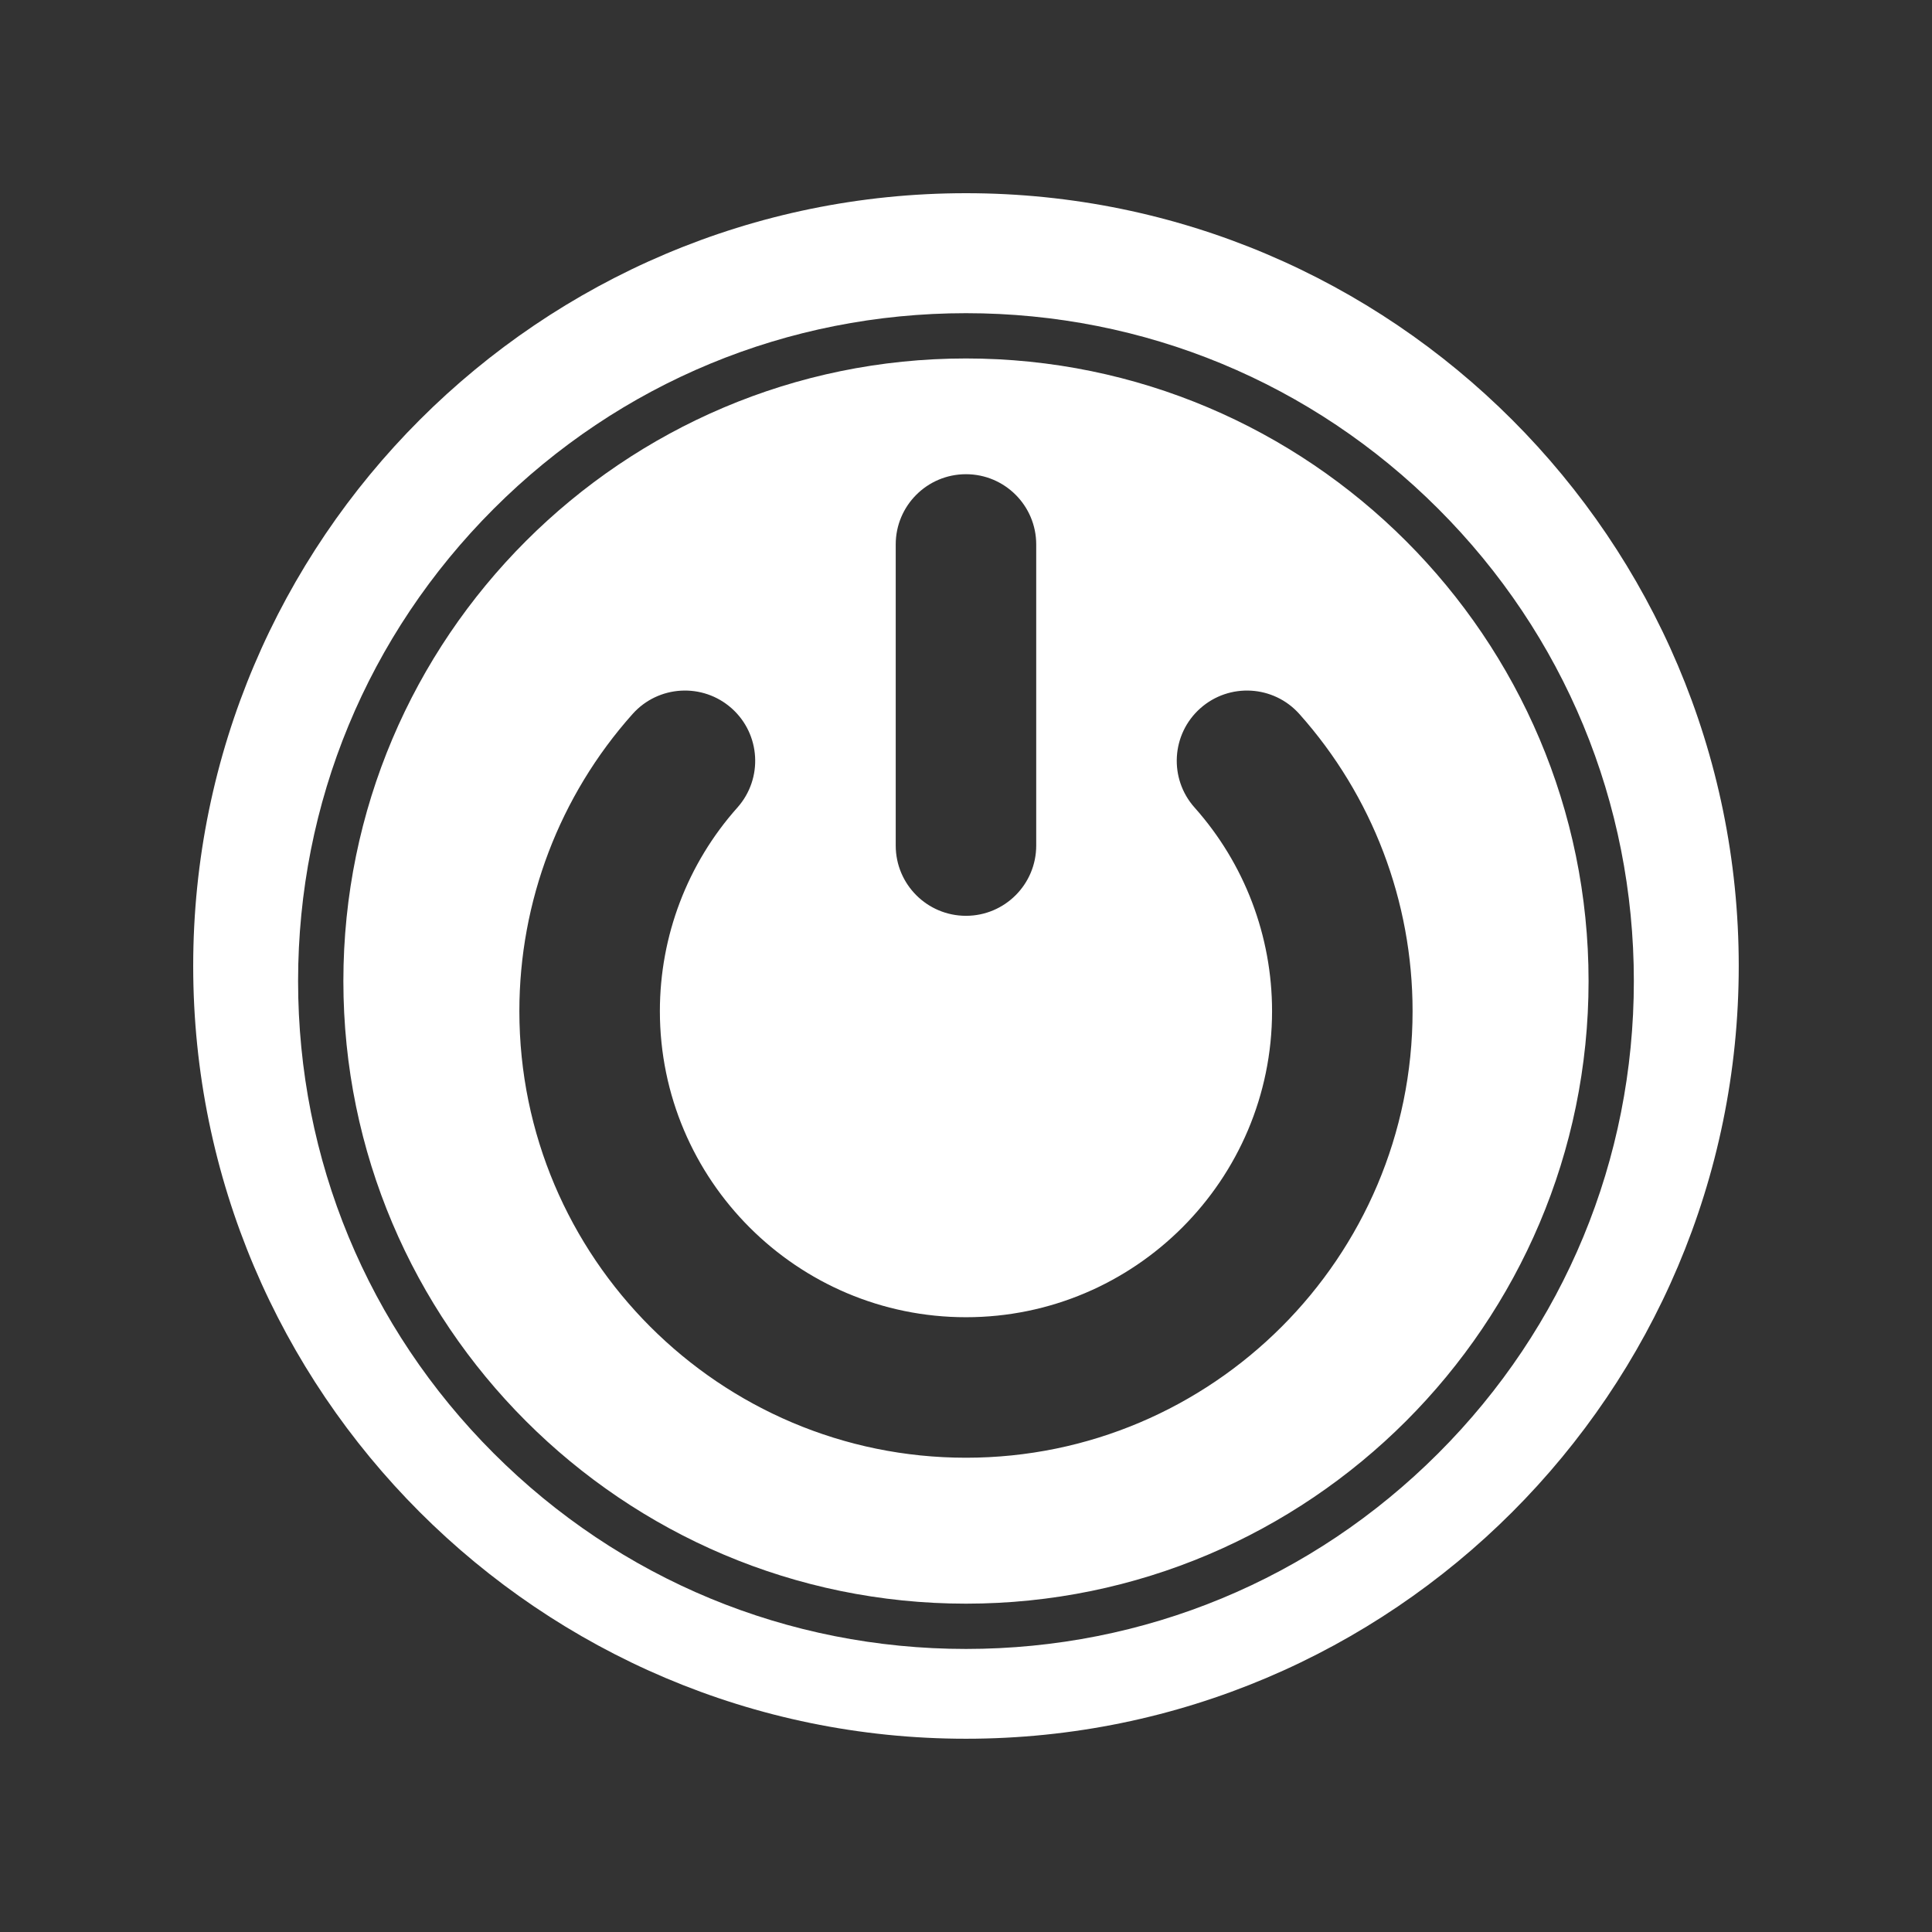 <svg xmlns="http://www.w3.org/2000/svg" xmlns:xlink="http://www.w3.org/1999/xlink" width="500" zoomAndPan="magnify" viewBox="0 0 375 375" height="500" preserveAspectRatio="xMidYMid meet" version="1.2"><rect x="0" y="0" width="375" height="375" fill="#333333" stroke="none"/><defs><clipPath id="ea0e0f4607"><path d="M 0.5 0.5 L 300.602 0.5 L 300.602 300.602 L 0.5 300.602 Z M 0.5 0.5 "/></clipPath><clipPath id="421c0ecd19"><rect x="0" width="301" y="0" height="301"/></clipPath></defs><g id="f1edbbd5d9"><g transform="matrix(1,0,0,1,37,37)"><g clip-path="url(#421c0ecd19)"><g clip-rule="nonzero" clip-path="url(#ea0e0f4607)"><path style=" stroke:none;fill-rule:nonzero;fill:#ffffff;fill-opacity:1;" d="M 150.496 0.5 C 67.785 0.5 0.5 67.785 0.5 150.496 C 0.5 233.203 67.785 300.488 150.496 300.488 C 233.203 300.488 300.488 233.203 300.488 150.496 C 300.488 67.785 233.203 0.5 150.496 0.5 Z M 242.16 245.09 C 217.676 269.574 185.121 283.059 150.496 283.059 C 115.867 283.059 83.312 269.574 58.828 245.09 C 34.344 220.605 20.859 188.051 20.859 153.426 C 20.859 118.797 34.344 86.242 58.828 61.758 C 83.312 37.273 115.867 23.789 150.496 23.789 C 185.121 23.789 217.676 37.273 242.16 61.758 C 266.645 86.242 280.129 118.797 280.129 153.426 C 280.129 188.051 266.645 220.605 242.16 245.09 Z M 150.496 32.578 C 83.859 32.578 29.648 86.789 29.648 153.426 C 29.648 220.059 83.859 274.27 150.496 274.27 C 217.129 274.27 271.34 220.059 271.34 153.426 C 271.34 86.789 217.129 32.578 150.496 32.578 Z M 136.859 68.676 C 136.859 61.148 142.965 55.043 150.496 55.043 C 158.023 55.043 164.129 61.148 164.129 68.676 L 164.129 127.117 C 164.129 134.652 158.023 140.758 150.496 140.758 C 142.965 140.758 136.859 134.652 136.859 127.117 Z M 150.496 245.945 C 102.695 245.945 63.809 207.059 63.809 159.262 C 63.809 137.961 71.605 117.484 85.77 101.602 C 90.777 95.977 99.398 95.484 105.023 100.492 C 110.641 105.504 111.137 114.121 106.129 119.746 C 96.426 130.633 91.082 144.664 91.082 159.262 C 91.082 192.02 117.734 218.672 150.496 218.672 C 183.254 218.672 209.906 192.02 209.906 159.262 C 209.906 144.66 204.562 130.625 194.867 119.746 C 189.852 114.121 190.348 105.504 195.969 100.492 C 201.594 95.484 210.211 95.977 215.219 101.602 C 229.383 117.484 237.18 137.961 237.18 159.262 C 237.18 207.059 198.293 245.945 150.496 245.945 Z M 150.496 245.945 "/></g><g style="fill:#ffffff;fill-opacity:1;"><g transform="translate(122.31, 191.019)"><path style="stroke:none" d="M 39.773 -3.93 C 40.965 -3.93 42.047 -4.133 43.031 -4.539 C 44.012 -4.949 44.926 -5.574 45.773 -6.422 C 46.617 -7.266 47.246 -8.184 47.652 -9.164 C 48.059 -10.145 48.266 -11.23 48.266 -12.422 L 48.266 -27.633 C 48.266 -28.82 48.059 -29.906 47.652 -30.887 C 47.246 -31.871 46.617 -32.785 45.773 -33.633 C 44.926 -34.477 44.012 -35.105 43.031 -35.512 C 42.047 -35.918 40.965 -36.121 39.773 -36.121 L 16.605 -36.121 C 15.418 -36.121 14.332 -35.918 13.352 -35.512 C 12.367 -35.105 11.453 -34.477 10.609 -33.633 C 9.762 -32.785 9.133 -31.871 8.727 -30.887 C 8.32 -29.906 8.117 -28.82 8.117 -27.633 L 8.117 -12.422 C 8.117 -11.23 8.32 -10.145 8.727 -9.164 C 9.133 -8.184 9.762 -7.266 10.609 -6.422 C 11.453 -5.574 12.367 -4.949 13.352 -4.539 C 14.332 -4.133 15.418 -3.93 16.605 -3.93 Z M 39.773 3.93 L 16.605 3.93 C 14.375 3.93 12.285 3.527 10.34 2.719 C 8.395 1.914 6.633 0.719 5.051 -0.863 C 3.469 -2.445 2.273 -4.207 1.469 -6.152 C 0.66 -8.098 0.258 -10.188 0.258 -12.422 L 0.258 -27.633 C 0.258 -29.867 0.66 -31.957 1.469 -33.902 C 2.273 -35.844 3.469 -37.605 5.051 -39.188 C 6.633 -40.77 8.395 -41.965 10.34 -42.773 C 12.285 -43.578 14.375 -43.98 16.605 -43.98 L 39.773 -43.98 C 42.008 -43.98 44.098 -43.578 46.043 -42.773 C 47.984 -41.965 49.75 -40.77 51.332 -39.188 C 52.914 -37.605 54.105 -35.844 54.914 -33.902 C 55.719 -31.957 56.125 -29.867 56.125 -27.633 L 56.125 -12.422 C 56.125 -10.188 55.719 -8.098 54.914 -6.152 C 54.105 -4.207 52.914 -2.445 51.332 -0.863 C 49.75 0.719 47.984 1.914 46.043 2.719 C 44.098 3.527 42.008 3.93 39.773 3.93 Z M 39.773 -1.039 L 16.605 -1.039 C 15.059 -1.039 13.605 -1.32 12.246 -1.887 C 10.891 -2.453 9.664 -3.285 8.566 -4.379 C 7.469 -5.477 6.641 -6.703 6.074 -8.059 C 5.508 -9.418 5.227 -10.875 5.227 -12.422 L 5.227 -27.633 C 5.227 -29.18 5.508 -30.633 6.074 -31.992 C 6.641 -33.348 7.469 -34.574 8.566 -35.672 C 9.664 -36.77 10.891 -37.602 12.246 -38.164 C 13.605 -38.73 15.059 -39.016 16.605 -39.016 L 39.773 -39.016 C 41.328 -39.016 42.785 -38.73 44.148 -38.164 C 45.512 -37.602 46.742 -36.766 47.836 -35.664 C 48.926 -34.566 49.754 -33.34 50.312 -31.984 C 50.875 -30.629 51.156 -29.176 51.156 -27.633 L 51.156 -12.422 C 51.156 -10.875 50.875 -9.426 50.312 -8.066 C 49.754 -6.711 48.926 -5.488 47.836 -4.391 C 46.742 -3.285 45.512 -2.453 44.148 -1.887 C 42.785 -1.32 41.328 -1.039 39.773 -1.039 Z M 39.773 -8.898 C 40.285 -8.898 40.738 -8.98 41.133 -9.145 C 41.527 -9.309 41.906 -9.57 42.262 -9.93 C 42.621 -10.293 42.887 -10.672 43.051 -11.074 C 43.215 -11.469 43.297 -11.918 43.297 -12.422 L 43.297 -27.633 C 43.297 -28.137 43.215 -28.586 43.051 -28.98 C 42.887 -29.379 42.621 -29.762 42.262 -30.125 C 41.906 -30.48 41.527 -30.742 41.133 -30.906 C 40.738 -31.07 40.285 -31.156 39.773 -31.156 L 16.605 -31.156 C 16.109 -31.156 15.66 -31.074 15.266 -30.91 C 14.871 -30.742 14.488 -30.477 14.125 -30.113 C 13.762 -29.75 13.496 -29.371 13.332 -28.973 C 13.168 -28.578 13.086 -28.133 13.086 -27.633 L 13.086 -12.422 C 13.086 -11.922 13.168 -11.473 13.332 -11.082 C 13.496 -10.684 13.762 -10.301 14.125 -9.938 C 14.488 -9.574 14.871 -9.309 15.266 -9.145 C 15.66 -8.98 16.109 -8.898 16.605 -8.898 Z M 39.773 -8.898 "/></g></g><g style="fill:#ffffff;fill-opacity:1;"><g transform="translate(122.31, 191.019)"><path style="stroke:none" d="M 39.766 0 C 43.191 0 46.117 -1.211 48.547 -3.641 C 50.973 -6.066 52.188 -8.992 52.188 -12.422 L 52.188 -27.625 C 52.188 -31.051 50.973 -33.977 48.547 -36.406 C 46.117 -38.832 43.191 -40.047 39.766 -40.047 L 16.609 -40.047 C 13.18 -40.047 10.254 -38.832 7.828 -36.406 C 5.398 -33.977 4.188 -31.051 4.188 -27.625 L 4.188 -12.422 C 4.188 -8.992 5.398 -6.066 7.828 -3.641 C 10.254 -1.211 13.18 0 16.609 0 Z M 39.766 -4.969 L 16.609 -4.969 C 14.555 -4.969 12.801 -5.695 11.344 -7.156 C 9.883 -8.613 9.156 -10.367 9.156 -12.422 L 9.156 -27.625 C 9.156 -29.676 9.883 -31.43 11.344 -32.891 C 12.801 -34.348 14.555 -35.078 16.609 -35.078 L 39.766 -35.078 C 41.836 -35.078 43.598 -34.348 45.047 -32.891 C 46.492 -31.43 47.219 -29.676 47.219 -27.625 L 47.219 -12.422 C 47.219 -10.367 46.492 -8.613 45.047 -7.156 C 43.598 -5.695 41.836 -4.969 39.766 -4.969 Z M 39.766 -4.969 "/></g></g></g></g></g></svg>